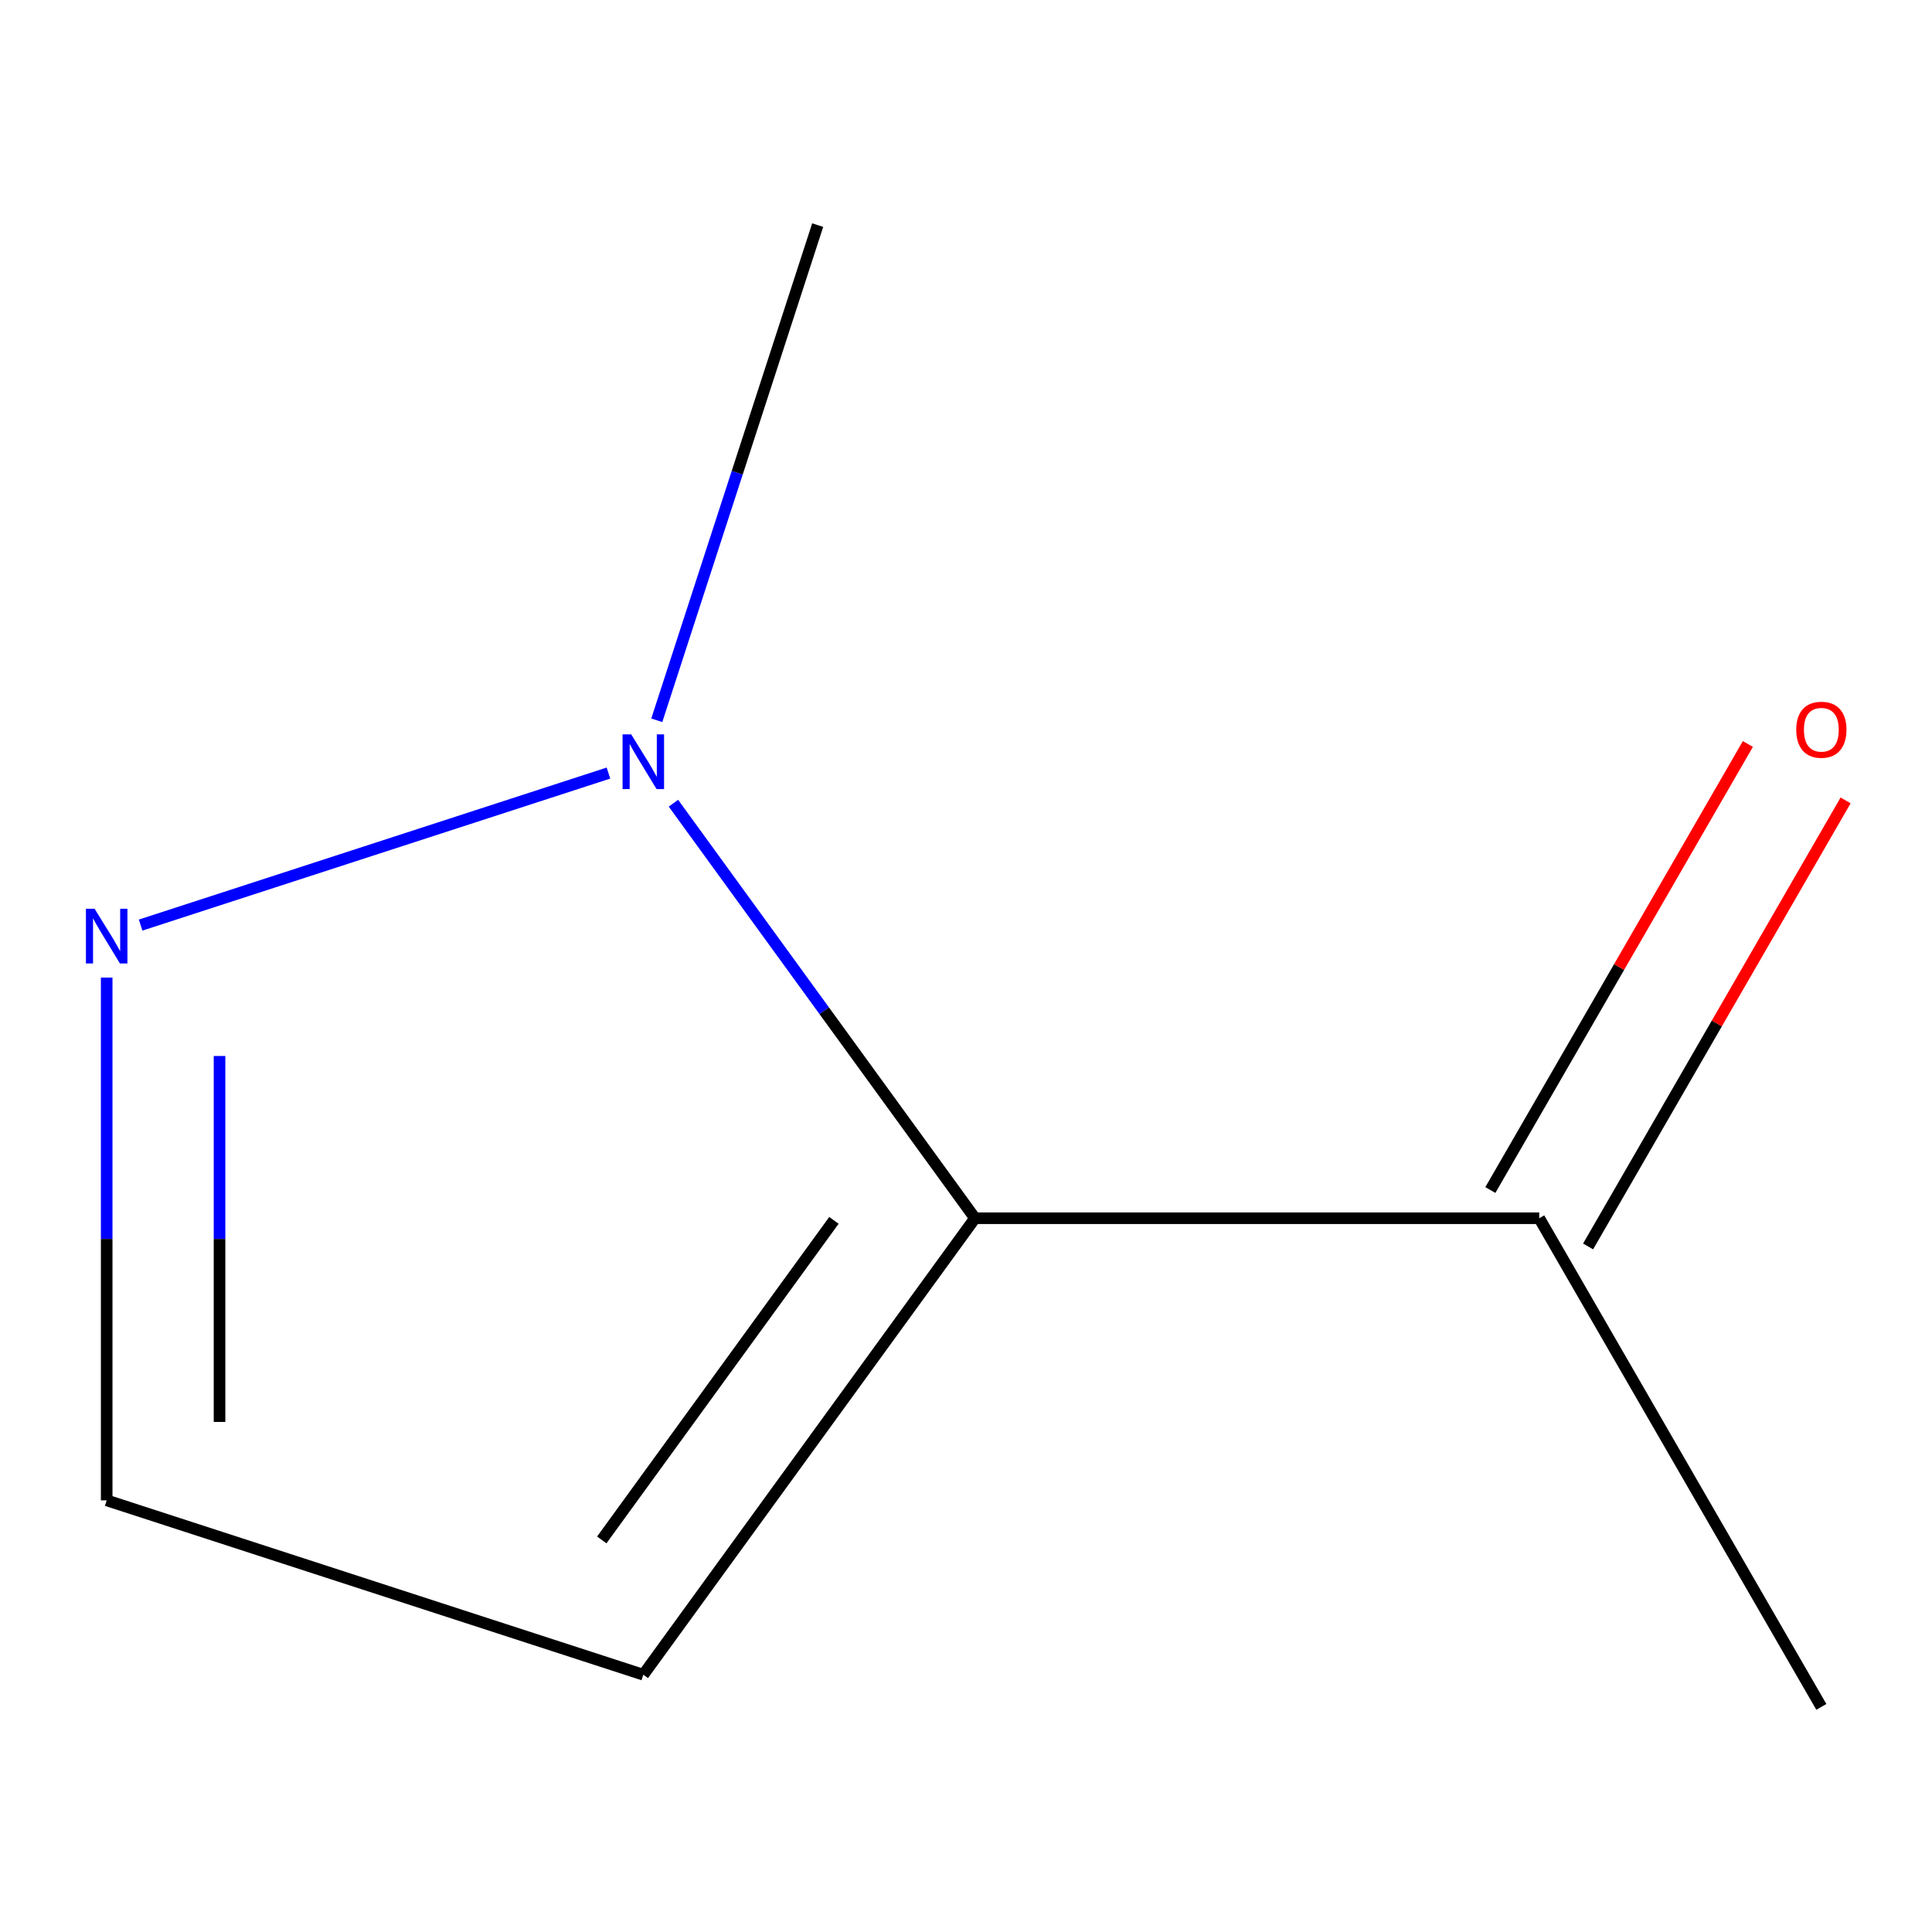 <?xml version='1.0' encoding='iso-8859-1'?>
<svg version='1.1' baseProfile='full'
              xmlns='http://www.w3.org/2000/svg'
                      xmlns:rdkit='http://www.rdkit.org/xml'
                      xmlns:xlink='http://www.w3.org/1999/xlink'
                  xml:space='preserve'
width='1000px' height='1000px' viewBox='0 0 1000 1000'>
<!-- END OF HEADER -->
<rect style='opacity:1.0;fill:#FFFFFF;stroke:none' width='1000' height='1000' x='0' y='0'> </rect>
<path class='bond-0' d='M 504.645,630.556 L 426.608,523.148' style='fill:none;fill-rule:evenodd;stroke:#000000;stroke-width:6px;stroke-linecap:butt;stroke-linejoin:miter;stroke-opacity:1' />
<path class='bond-0' d='M 426.608,523.148 L 348.572,415.739' style='fill:none;fill-rule:evenodd;stroke:#0000FF;stroke-width:6px;stroke-linecap:butt;stroke-linejoin:miter;stroke-opacity:1' />
<path class='bond-2' d='M 504.645,630.556 L 332.979,866.833' style='fill:none;fill-rule:evenodd;stroke:#000000;stroke-width:6px;stroke-linecap:butt;stroke-linejoin:miter;stroke-opacity:1' />
<path class='bond-2' d='M 431.639,631.664 L 311.473,797.058' style='fill:none;fill-rule:evenodd;stroke:#000000;stroke-width:6px;stroke-linecap:butt;stroke-linejoin:miter;stroke-opacity:1' />
<path class='bond-3' d='M 504.645,630.556 L 796.7,630.556' style='fill:none;fill-rule:evenodd;stroke:#000000;stroke-width:6px;stroke-linecap:butt;stroke-linejoin:miter;stroke-opacity:1' />
<path class='bond-1' d='M 314.938,400.14 L 72.785,478.82' style='fill:none;fill-rule:evenodd;stroke:#0000FF;stroke-width:6px;stroke-linecap:butt;stroke-linejoin:miter;stroke-opacity:1' />
<path class='bond-6' d='M 339.952,372.817 L 381.591,244.667' style='fill:none;fill-rule:evenodd;stroke:#0000FF;stroke-width:6px;stroke-linecap:butt;stroke-linejoin:miter;stroke-opacity:1' />
<path class='bond-6' d='M 381.591,244.667 L 423.229,116.517' style='fill:none;fill-rule:evenodd;stroke:#000000;stroke-width:6px;stroke-linecap:butt;stroke-linejoin:miter;stroke-opacity:1' />
<path class='bond-8' d='M 55.218,505.989 L 55.218,641.286' style='fill:none;fill-rule:evenodd;stroke:#0000FF;stroke-width:6px;stroke-linecap:butt;stroke-linejoin:miter;stroke-opacity:1' />
<path class='bond-8' d='M 55.218,641.286 L 55.218,776.583' style='fill:none;fill-rule:evenodd;stroke:#000000;stroke-width:6px;stroke-linecap:butt;stroke-linejoin:miter;stroke-opacity:1' />
<path class='bond-8' d='M 113.629,546.579 L 113.629,641.286' style='fill:none;fill-rule:evenodd;stroke:#0000FF;stroke-width:6px;stroke-linecap:butt;stroke-linejoin:miter;stroke-opacity:1' />
<path class='bond-8' d='M 113.629,641.286 L 113.629,735.994' style='fill:none;fill-rule:evenodd;stroke:#000000;stroke-width:6px;stroke-linecap:butt;stroke-linejoin:miter;stroke-opacity:1' />
<path class='bond-4' d='M 332.979,866.833 L 55.218,776.583' style='fill:none;fill-rule:evenodd;stroke:#000000;stroke-width:6px;stroke-linecap:butt;stroke-linejoin:miter;stroke-opacity:1' />
<path class='bond-5' d='M 821.993,645.158 L 888.638,529.726' style='fill:none;fill-rule:evenodd;stroke:#000000;stroke-width:6px;stroke-linecap:butt;stroke-linejoin:miter;stroke-opacity:1' />
<path class='bond-5' d='M 888.638,529.726 L 955.283,414.293' style='fill:none;fill-rule:evenodd;stroke:#FF0000;stroke-width:6px;stroke-linecap:butt;stroke-linejoin:miter;stroke-opacity:1' />
<path class='bond-5' d='M 771.407,615.953 L 838.052,500.52' style='fill:none;fill-rule:evenodd;stroke:#000000;stroke-width:6px;stroke-linecap:butt;stroke-linejoin:miter;stroke-opacity:1' />
<path class='bond-5' d='M 838.052,500.52 L 904.698,385.087' style='fill:none;fill-rule:evenodd;stroke:#FF0000;stroke-width:6px;stroke-linecap:butt;stroke-linejoin:miter;stroke-opacity:1' />
<path class='bond-7' d='M 796.7,630.556 L 942.727,883.483' style='fill:none;fill-rule:evenodd;stroke:#000000;stroke-width:6px;stroke-linecap:butt;stroke-linejoin:miter;stroke-opacity:1' />
<path  class='atom-1' d='M 326.719 380.118
L 335.999 395.118
Q 336.919 396.598, 338.399 399.278
Q 339.879 401.958, 339.959 402.118
L 339.959 380.118
L 343.719 380.118
L 343.719 408.438
L 339.839 408.438
L 329.879 392.038
Q 328.719 390.118, 327.479 387.918
Q 326.279 385.718, 325.919 385.038
L 325.919 408.438
L 322.239 408.438
L 322.239 380.118
L 326.719 380.118
' fill='#0000FF'/>
<path  class='atom-2' d='M 48.958 470.368
L 58.238 485.368
Q 59.158 486.848, 60.638 489.528
Q 62.118 492.208, 62.198 492.368
L 62.198 470.368
L 65.958 470.368
L 65.958 498.688
L 62.078 498.688
L 52.118 482.288
Q 50.958 480.368, 49.718 478.168
Q 48.518 475.968, 48.158 475.288
L 48.158 498.688
L 44.478 498.688
L 44.478 470.368
L 48.958 470.368
' fill='#0000FF'/>
<path  class='atom-6' d='M 929.727 377.708
Q 929.727 370.908, 933.087 367.108
Q 936.447 363.308, 942.727 363.308
Q 949.007 363.308, 952.367 367.108
Q 955.727 370.908, 955.727 377.708
Q 955.727 384.588, 952.327 388.508
Q 948.927 392.388, 942.727 392.388
Q 936.487 392.388, 933.087 388.508
Q 929.727 384.628, 929.727 377.708
M 942.727 389.188
Q 947.047 389.188, 949.367 386.308
Q 951.727 383.388, 951.727 377.708
Q 951.727 372.148, 949.367 369.348
Q 947.047 366.508, 942.727 366.508
Q 938.407 366.508, 936.047 369.308
Q 933.727 372.108, 933.727 377.708
Q 933.727 383.428, 936.047 386.308
Q 938.407 389.188, 942.727 389.188
' fill='#FF0000'/>
</svg>
